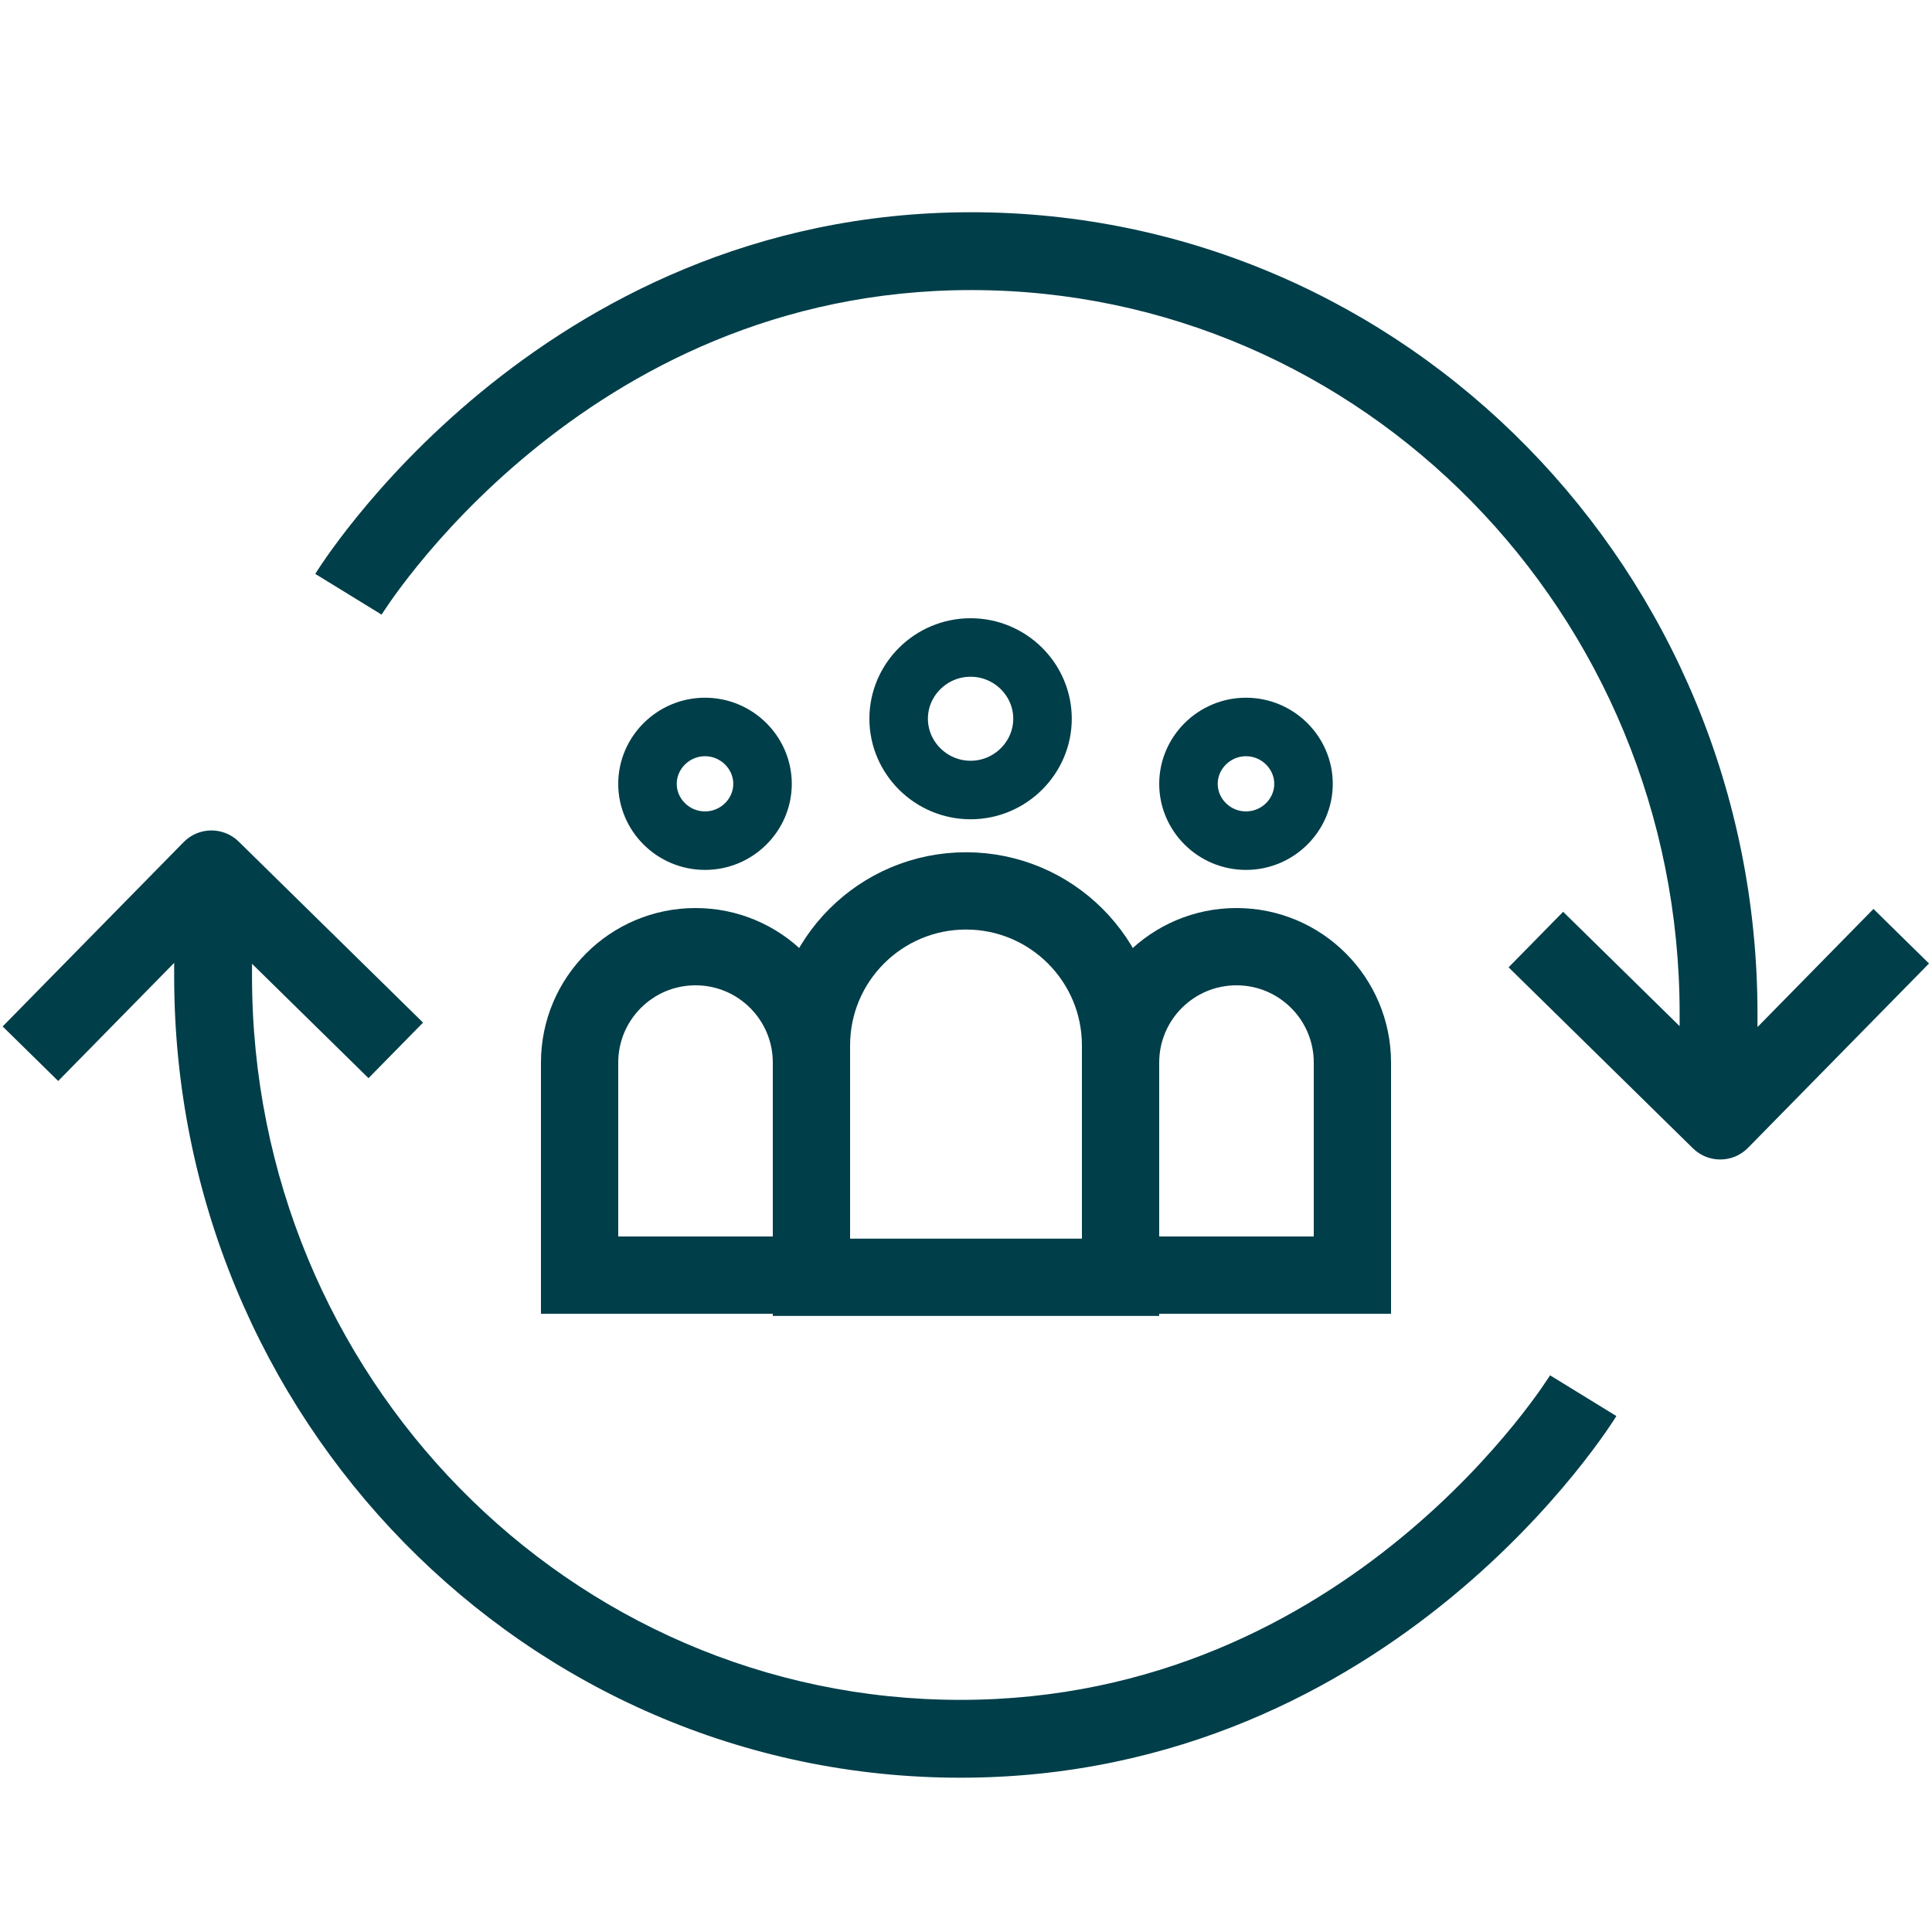 <svg fill="none" height="100" viewBox="0 0 100 100" width="100" xmlns="http://www.w3.org/2000/svg"><g stroke="#003e49"><path d="m67.469 40.572v.001c0 1.603-1.329 2.939-2.977 2.939-1.648 0-2.977-1.335-2.977-2.939 0-1.607 1.332-2.945 2.977-2.945 1.646 0 2.978 1.339 2.977 2.945z" stroke-linejoin="round" stroke-width="3.029"/><path d="m46.514 37.2c0-2.018 1.664-3.686 3.723-3.686 2.059 0 3.723 1.668 3.723 3.686 0 2.019-1.667 3.691-3.723 3.691-2.056 0-3.723-1.672-3.723-3.691z" stroke-linejoin="round" stroke-width="3.029"/><path d="m33.514 40.573c0-1.607 1.332-2.945 2.977-2.945 1.645 0 2.977 1.338 2.977 2.945 0 1.603-1.329 2.939-2.977 2.939-1.648 0-2.977-1.335-2.977-2.939z" stroke-linejoin="round" stroke-width="3.029"/></g><path clip-rule="evenodd" d="m18.035 30.76c1.718 1.052 1.718 1.052 1.717 1.053l.002-.002.016-.026c.016-.025.043-.067.08-.124.074-.113.189-.286.346-.511.314-.45.792-1.104 1.435-1.895 1.287-1.584 3.221-3.703 5.791-5.821 5.14-4.235 12.761-8.42 22.848-8.42 20.213 0 36.668 16.73 36.668 37.453v.647l-6.03-5.92-2.823 2.875 9.542 9.369c.794.779 2.069.768 2.849-.026l9.369-9.542-2.875-2.823-6.003 6.114v-.694c0-22.872-18.183-41.482-40.697-41.482-11.277 0-19.773 4.695-25.41 9.34-2.818 2.322-4.937 4.643-6.356 6.389-.71.874-1.248 1.607-1.612 2.129-.182.261-.321.469-.417.616-.048.073-.085.132-.111.173l-.032.05-.01.016-.003.005-.001.002c-.001.001-.001.002 1.717 1.053zm63.912 41.479c-1.718-1.052-1.718-1.052-1.717-1.053l-.002.002-.016.026c-.016.025-.043.067-.08.124-.074.113-.189.286-.346.511-.314.45-.792 1.104-1.435 1.895-1.287 1.584-3.221 3.703-5.791 5.821-5.14 4.235-12.761 8.42-22.848 8.42-20.213 0-36.668-16.73-36.668-37.453v-.647l6.03 5.92 2.823-2.875-9.542-9.369c-.794-.779-2.069-.768-2.849.026l-9.369 9.542 2.875 2.823 6.003-6.114v.694c0 22.872 18.183 41.482 40.697 41.482 11.277 0 19.773-4.695 25.41-9.34 2.818-2.322 4.937-4.643 6.356-6.389.711-.874 1.248-1.608 1.612-2.129.182-.261.321-.469.417-.616.025-.038.047-.072.066-.102.018-.028.033-.051.045-.071l.031-.05.01-.016.003-.005.001-.002c.001-.001.001-.002-1.717-1.054z" fill="#003e49" fill-rule="evenodd"/><path d="m30 55c0-3.314 2.686-6 6-6s6 2.686 6 6v11h-12z" stroke="#003e49" stroke-width="4"/><path d="m58 55c0-3.314 2.686-6 6-6s6 2.686 6 6v11h-12z" stroke="#003e49" stroke-width="4"/><path d="m42 54.113c0-4.418 3.582-8 8-8s8 3.582 8 8v12h-16z" stroke="#003e49" stroke-width="4"/></svg>